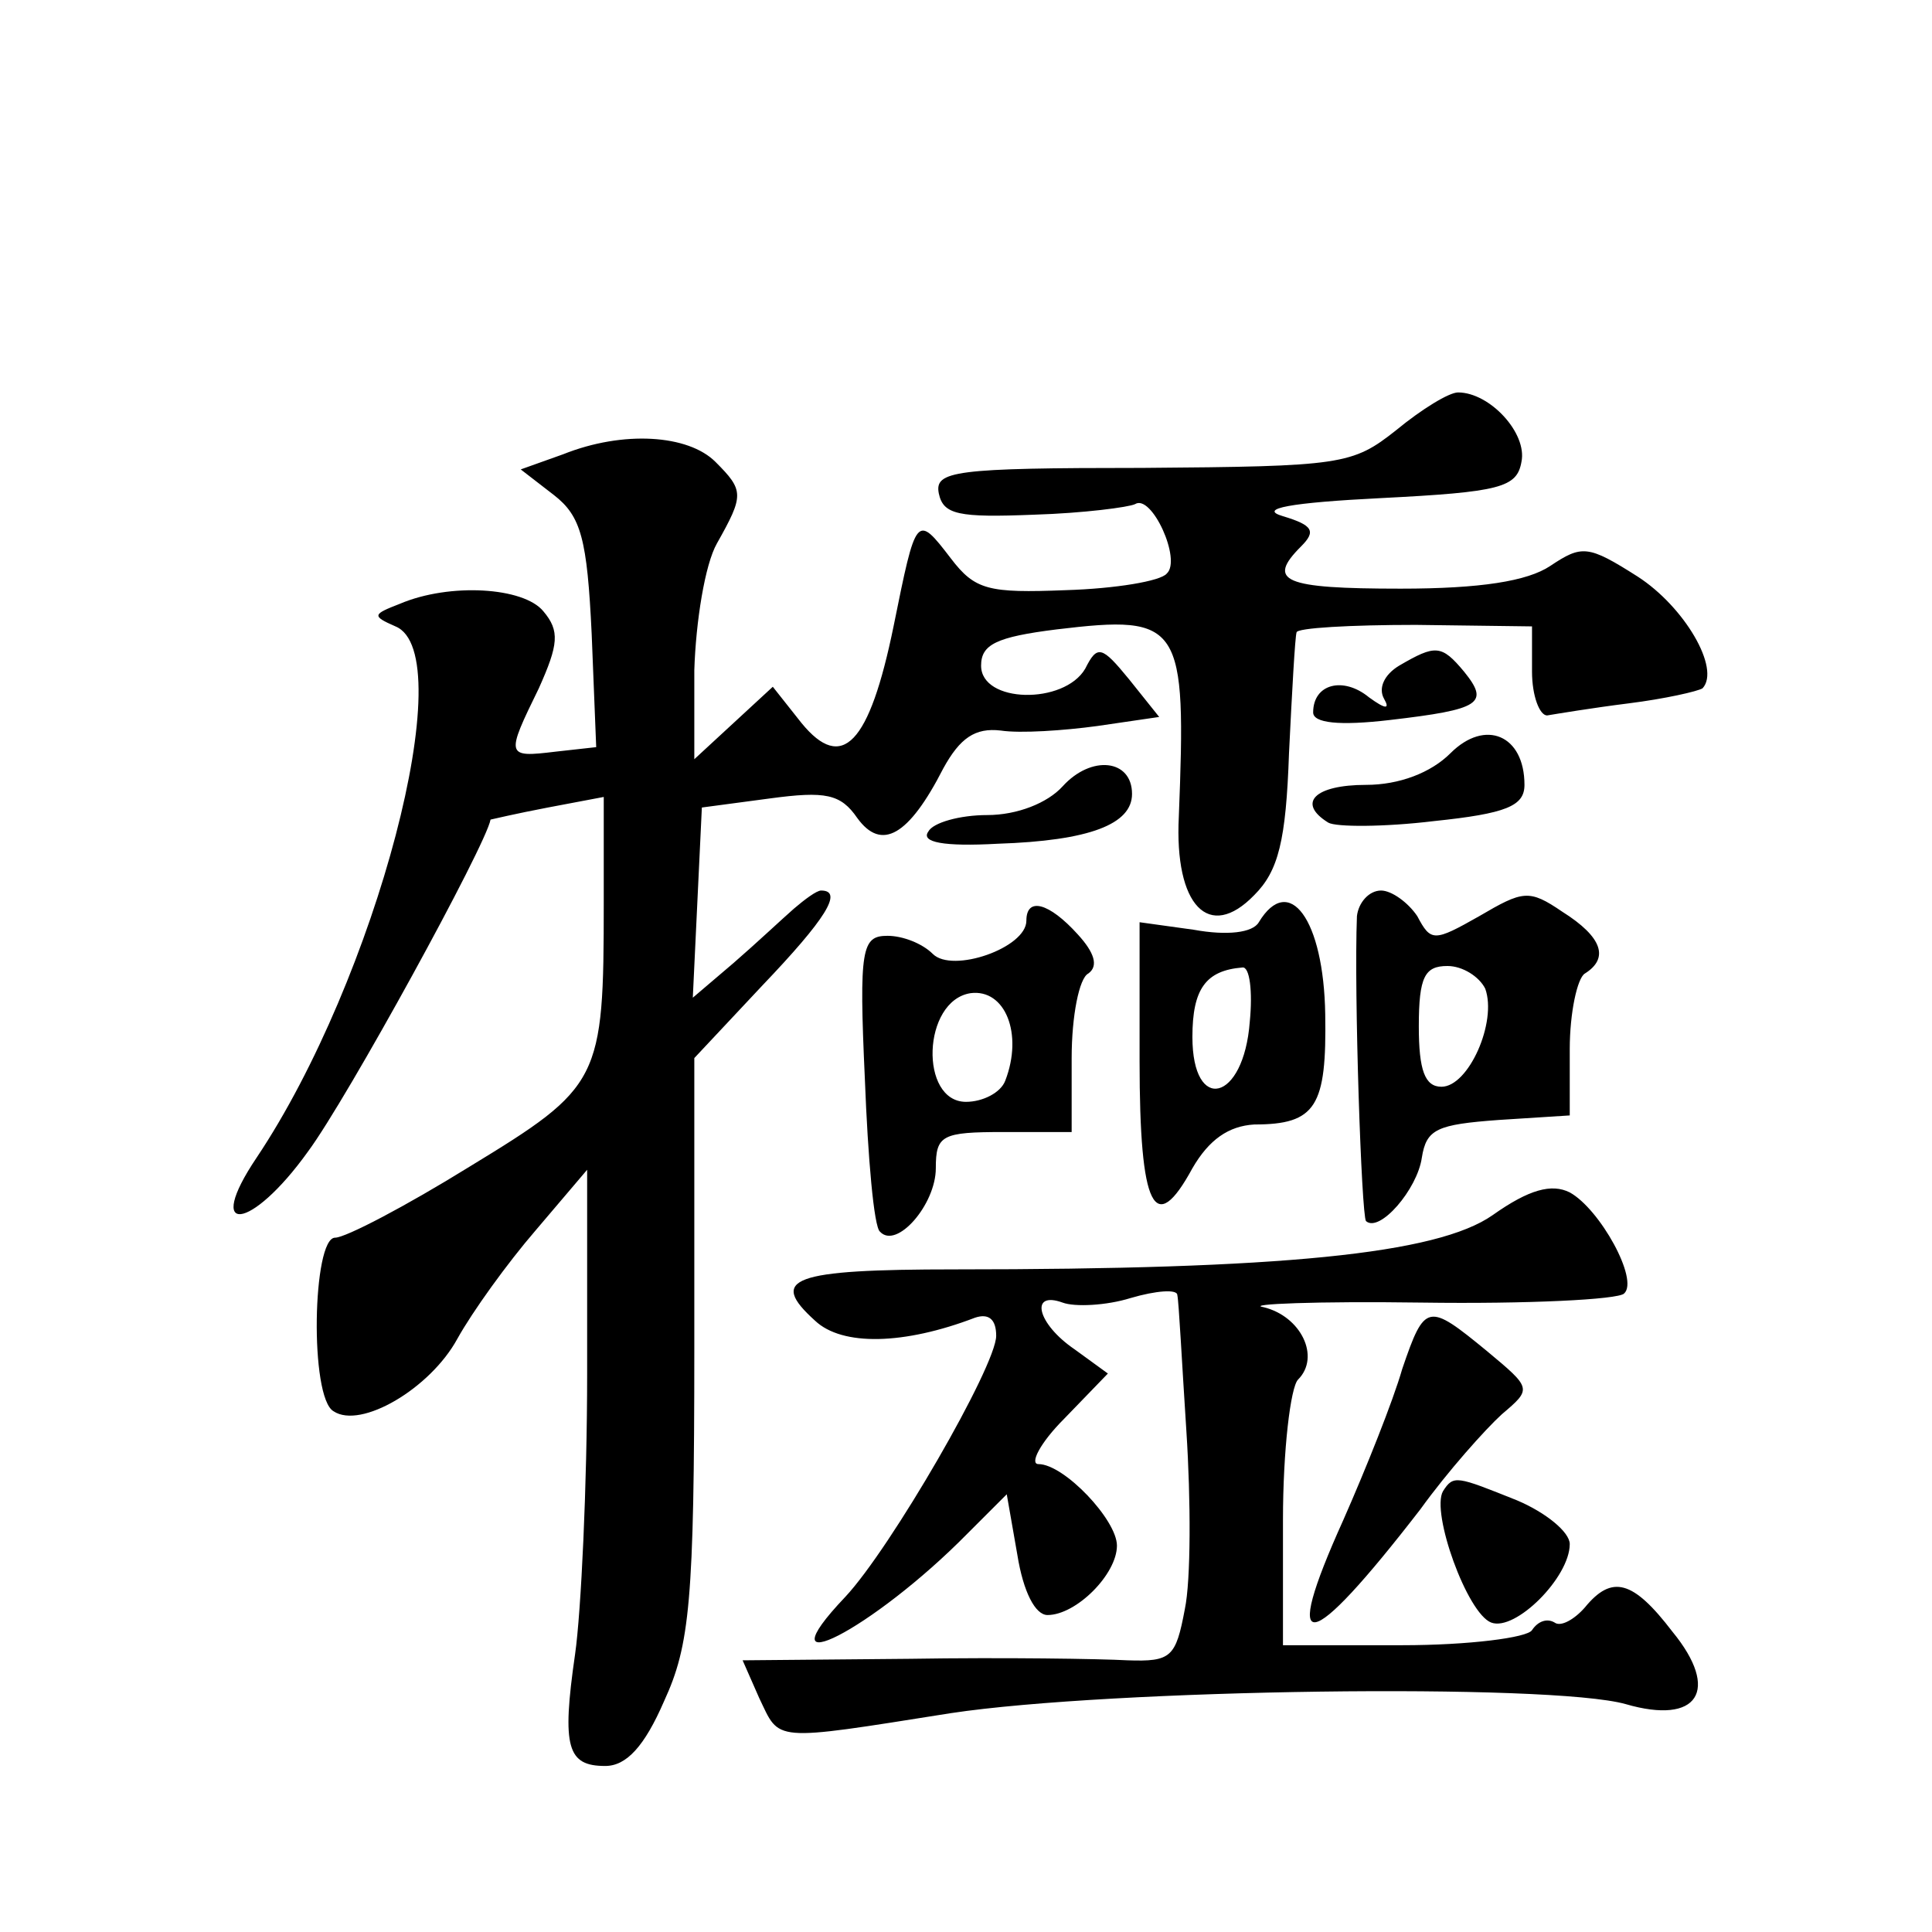 <?xml version="1.0" standalone="no"?>
<!DOCTYPE svg PUBLIC "-//W3C//DTD SVG 20010904//EN"
 "http://www.w3.org/TR/2001/REC-SVG-20010904/DTD/svg10.dtd">
<svg version="1.0" xmlns="http://www.w3.org/2000/svg"
 width="128pt" height="128pt" viewBox="0 0 128 128"
 preserveAspectRatio="xMidYMid meet">
<g transform="translate(0,128) scale(0.1,-0.1)"
fill="#0" stroke="none">
<path d="M925 995 c-29 -23 -36 -24 -168 -25 -125 0 -138 -2 -135 -17 3 -14 13
-16 63 -14 33 1 63 5 67 7 11 7 31 -37 21 -46 -4 -5 -34 -10 -67 -11 -51 -2 -60
0 -76 21 -23 30 -23 29 -38 -45 -16 -78 -34 -97 -61 -64 l-19 24 -26 -24 -26 -24
0 59 c1 32 7 70 15 84 18 32 18 35 -1 54 -18 18 -61 21 -101 5 l-28 -10 22 -17
c18 -14 22 -29 25 -92 l3 -75 -27 -3 c-33 -4 -33 -3 -11 42 13 29 14 38 3 51 -13
16 -62 19 -95 5 -18 -7 -19 -8 -3 -15 44 -18 -13 -234 -92 -352 -35 -52 -4 -49
34 4 26 35 118 203 121 220 0 0 17 4 38 8 l37 7 0 -70 c0 -118 -2 -122 -89 -175
-42 -26 -82 -47 -89 -47 -15 0 -17 -106 -1 -115 18 -12 64 15 82 48 10 18 33 50
52 72 l34 40 0 -135 c0 -74 -4 -158 -8 -186 -9 -62 -5 -74 20 -74 14 0 26 13 39
43 17 37 20 66 20 234 l0 192 45 48 c42 44 54 63 39 63 -3 0 -11 -6 -18 -12 -8
-7 -25 -23 -40 -36 l-27 -23 3 63 3 63 45 6 c37 5 47 3 58 -13 16 -22 34 -12 57
33 11 20 21 27 38 25 13 -2 42 0 64 3 l41 6 -20 25 c-18 22 -21 23 -29 7 -14 -24
-69 -23 -69 2 0 14 10 19 50 24 83 10 86 4 81 -124 -3 -59 20 -83 50 -52 16 16
21 36 23 94 2 41 4 77 5 80 0 3 36 5 79 5 l77 -1 0 -30 c0 -16 5 -29 10 -29 6 1
30 5 54 8 24 3 46 8 49 10 12 13 -12 54 -43 74 -33 21 -37 21 -58 7 -15 -10 -46
-15 -99 -15 -78 0 -89 5 -66 28 10 10 8 14 -12 20 -17 5 5 9 65 12 79 4 90 7 93
24 4 19 -21 46 -42 46 -6 0 -24 -11 -41 -25z M927 839 c-10 -6 -14 -15 -10 -22
4 -7 1 -7 -10 1 -17 14 -37 9 -37 -10 0 -7 17 -9 51 -5 60 7 66 11 49 32 -15 18
-19 18 -43 4z M961 781 c-13 -13 -34 -21 -56 -21 -34 0 -46 -12 -25 -25 5 -3 37
-3 70 1 48 5 60 10 60 24 0 33 -26 44 -49 21z M704 759 c-10 -11 -30 -19 -50 -19
-18 0 -36 -5 -39 -11 -5 -7 10 -10 46 -8 61 2 89 13 89 33 0 23 -27 26 -46 5z M899
673 c-2 -51 3 -198 6 -202 9 -8 34 21 37 42 3 19 10 22 51 25 l47 3 0 44 c0 24
5 47 10 50 16 10 12 24 -15 41 -22 15 -26 14 -55 -3 -30 -17 -32 -17 -41 0 -6 9
-17 17 -24 17 -8 0 -15 -8 -16 -17z m85 -48 c8 -22 -11 -65 -29 -65 -11 0 -15 11
-15 40 0 33 4 40 19 40 10 0 21 -7 25 -15z M680 670 c0 -18 -49 -35 -62 -22 -7
7 -20 12 -30 12 -17 0 -19 -8 -15 -95 2 -52 6 -98 10 -101 11 -12 37 18 37 42 0
22 4 24 45 24 l45 0 0 49 c0 28 5 53 11 56 7 5 4 14 -7 26 -19 21 -34 25 -34 9z
m-14 -106 c-3 -8 -15 -14 -26 -14 -31 0 -29 67 3 72 23 3 35 -27 23 -58z M834 669
c-4 -7 -21 -9 -43 -5 l-36 5 0 -92 c0 -98 10 -117 35 -71 11 19 24 28 41 29 41
0 48 12 47 73 -1 63 -24 94 -44 61z m-6 -66 c-4 -53 -38 -61 -38 -10 0 32 9 44
33 46 5 1 7 -16 5 -36z M989 475 c-37 -26 -141 -36 -356 -36 -109 0 -124 -6 -93
-34 18 -17 59 -16 106 2 9 3 14 -1 14 -12 0 -20 -70 -141 -100 -173 -57 -60 18
-22 81 42 l26 26 7 -40 c4 -25 12 -40 20 -40 19 0 46 27 46 46 0 17 -35 54 -52
54 -6 0 1 14 17 30 l29 30 -22 16 c-25 17 -30 39 -8 31 8 -3 29 -2 45 3 17 5 31
6 31 2 1 -4 3 -44 6 -90 3 -46 3 -99 -1 -118 -6 -32 -9 -35 -38 -34 -18 1 -82 2
-144 1 l-111 -1 11 -25 c14 -29 7 -29 127 -10 106 16 397 20 447 6 48 -14 63 9
31 48 -26 34 -40 38 -58 16 -7 -8 -16 -13 -20 -10 -5 3 -11 1 -15 -5 -3 -5 -42
-10 -86 -10 l-79 0 0 83 c0 46 5 88 10 93 15 15 2 42 -23 48 -12 2 35 4 105 3 70
-1 130 2 134 6 10 9 -16 56 -36 67 -12 6 -27 2 -51 -15z M929 373 c-6 -21 -24 -66
-39 -100 -42 -93 -24 -90 51 7 18 25 43 53 54 63 20 17 20 17 -10 42 -39 32 -41
32 -56 -12z M956 292 c-8 -14 16 -81 32 -87 16 -6 52 30 52 52 0 8 -16 21 -35 29
-40 16 -42 17 -49 6z"/>
</g>
</svg>
